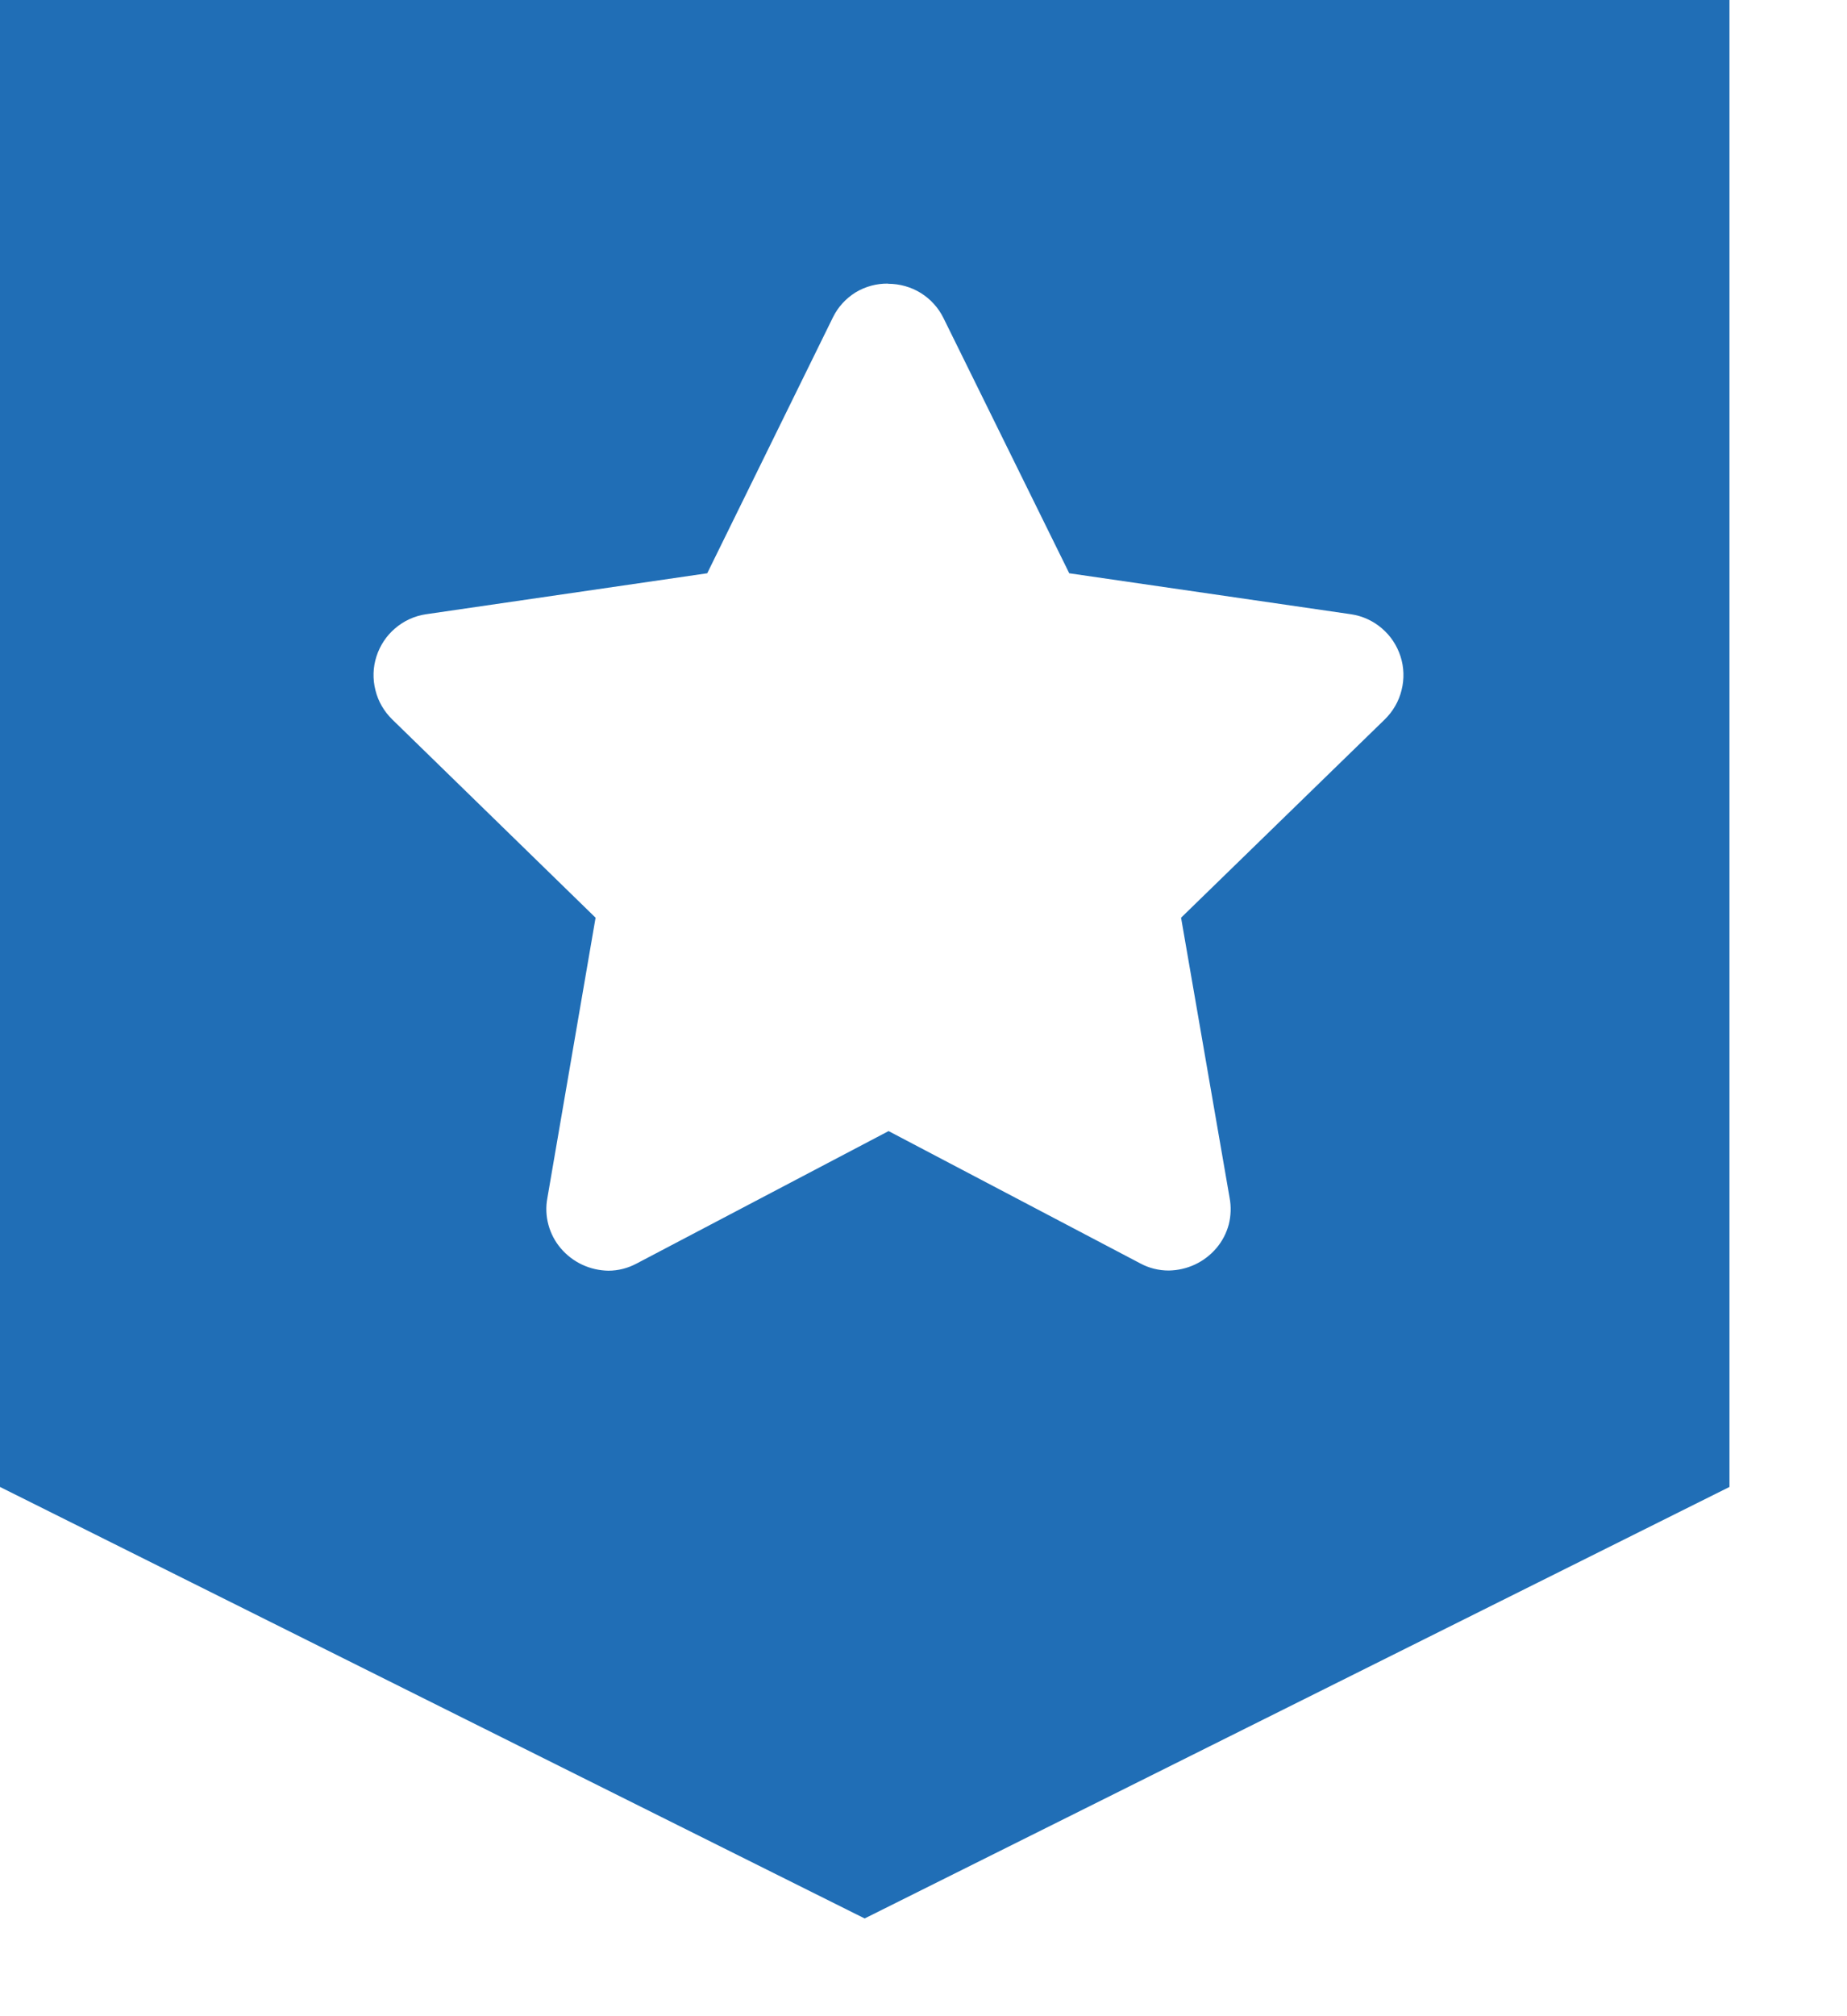 <svg width="11" height="12" viewBox="0 0 11 12" fill="none" xmlns="http://www.w3.org/2000/svg">
<path d="M5.149 11.418L0 8.85V0H10.3V8.85L5.15 11.418H5.149ZM5.289 1.688C5.221 1.687 5.154 1.705 5.096 1.74C5.038 1.776 4.991 1.827 4.961 1.888L4.212 3.412L2.536 3.656C2.469 3.666 2.405 3.695 2.353 3.74C2.301 3.784 2.263 3.842 2.242 3.907C2.221 3.972 2.219 4.042 2.236 4.108C2.252 4.174 2.287 4.234 2.336 4.282L3.547 5.462L3.26 7.13C3.25 7.183 3.252 7.237 3.266 7.289C3.28 7.341 3.305 7.389 3.34 7.43C3.375 7.471 3.418 7.504 3.467 7.527C3.516 7.55 3.569 7.562 3.623 7.563C3.682 7.563 3.74 7.548 3.792 7.52L5.292 6.732L6.792 7.52C6.844 7.548 6.902 7.562 6.961 7.562C7.015 7.561 7.068 7.549 7.117 7.526C7.166 7.503 7.209 7.47 7.244 7.429C7.279 7.388 7.304 7.34 7.318 7.288C7.331 7.236 7.333 7.182 7.323 7.129L7.034 5.462L8.247 4.282C8.296 4.234 8.331 4.174 8.347 4.108C8.364 4.042 8.362 3.972 8.341 3.907C8.32 3.842 8.282 3.784 8.23 3.74C8.178 3.695 8.114 3.666 8.047 3.656L6.368 3.412L5.619 1.893C5.589 1.832 5.542 1.78 5.484 1.744C5.426 1.708 5.358 1.689 5.29 1.689L5.289 1.688Z" fill="#206EB6"/>
</svg>
